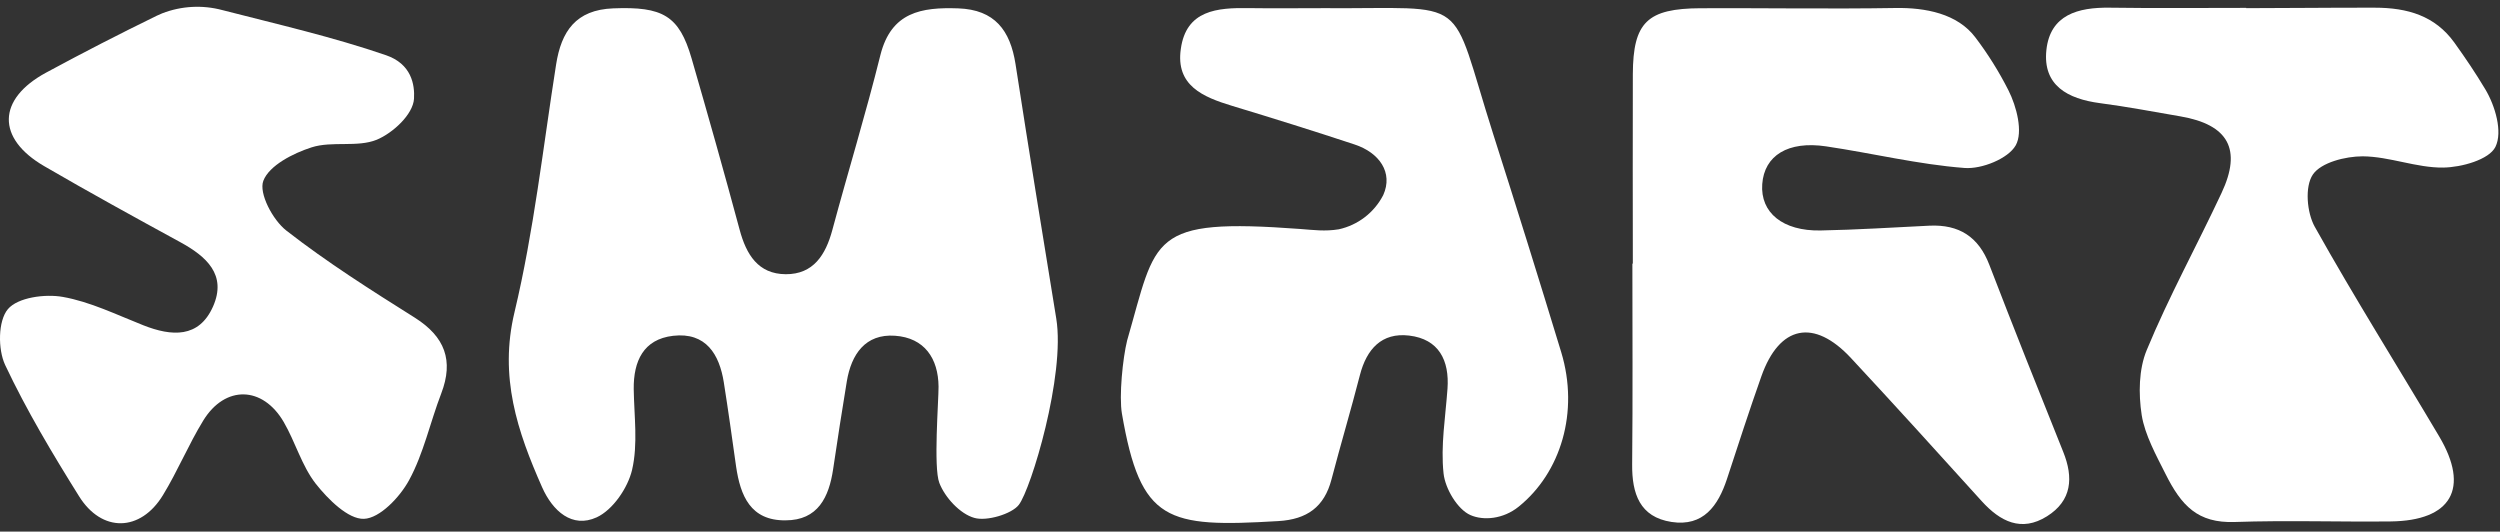 <svg width="174" height="37" viewBox="0 0 174 37" fill="none" xmlns="http://www.w3.org/2000/svg">
<rect x="0" y="0" width="174" height="37" fill="#333333" stroke="none"/>
<path d="M65.323 26.909C65.306 24.951 64.347 23.509 62.287 23.367C60.227 23.225 59.252 24.66 58.939 26.54C58.6 28.575 58.29 30.613 57.986 32.654C57.696 34.599 56.934 36.216 54.671 36.216C52.23 36.243 51.529 34.49 51.233 32.474C50.959 30.52 50.685 28.564 50.378 26.616C50.071 24.668 49.137 23.107 46.847 23.372C44.778 23.614 44.088 25.137 44.107 27.076C44.135 28.959 44.411 30.912 43.992 32.704C43.696 33.961 42.652 35.492 41.526 36.008C39.822 36.786 38.466 35.575 37.727 33.904C36.006 30.019 34.732 26.233 35.809 21.732C37.159 16.074 37.798 10.25 38.705 4.488C39.066 2.184 40.074 0.683 42.677 0.582C46.123 0.445 47.269 1.08 48.134 4.064C49.282 8.028 50.408 12.009 51.477 15.984C51.937 17.704 52.759 19.074 54.687 19.085C56.616 19.096 57.465 17.732 57.928 16.017C59.024 11.946 60.263 7.91 61.279 3.82C62.035 0.834 64.134 0.494 66.687 0.582C69.24 0.669 70.314 2.119 70.681 4.464C71.725 11.198 72.424 15.45 73.517 22.178C74.155 26.112 71.761 34.046 70.906 35.142C70.41 35.775 68.681 36.295 67.818 36.046C66.821 35.772 65.764 34.619 65.377 33.608C64.961 32.528 65.328 27.898 65.323 26.909Z" fill="white"/>
<path d="M113.645 18.334C113.645 13.951 113.628 9.548 113.645 5.154C113.664 1.549 114.645 0.59 118.368 0.573C122.891 0.554 127.408 0.631 131.934 0.557C133.992 0.524 136.244 0.938 137.498 2.62C138.369 3.77 139.134 4.996 139.786 6.283C140.359 7.411 140.816 9.195 140.293 10.118C139.77 11.041 137.928 11.784 136.731 11.691C133.501 11.444 130.315 10.663 127.096 10.187C124.444 9.792 122.795 10.825 122.652 12.814C122.51 14.803 124.085 16.088 126.704 16.041C129.236 15.995 131.764 15.828 134.293 15.707C136.353 15.611 137.709 16.482 138.457 18.43C140.131 22.783 141.86 27.117 143.599 31.446C144.323 33.243 144.208 34.843 142.471 35.934C140.685 37.054 139.213 36.295 137.934 34.887C134.92 31.556 131.893 28.213 128.828 24.92C126.247 22.148 123.847 22.644 122.592 26.189C121.754 28.556 120.981 30.947 120.198 33.334C119.584 35.199 118.554 36.668 116.338 36.328C114.121 35.988 113.582 34.35 113.598 32.334C113.645 27.676 113.614 23.019 113.614 18.362L113.645 18.334Z" fill="white"/>
<path d="M92.08 0.568C102.545 0.642 100.773 -0.567 103.934 9.356C105.543 14.393 107.12 19.448 108.663 24.52C109.918 28.671 108.636 32.901 105.696 35.267C104.619 36.136 103.247 36.246 102.345 35.851C101.444 35.457 100.587 34.016 100.472 32.953C100.263 31.016 100.606 29.021 100.746 27.051C100.885 25.082 100.146 23.602 98.077 23.356C96.159 23.128 95.116 24.309 94.653 26.095C94.028 28.528 93.308 30.936 92.672 33.366C92.173 35.284 90.968 36.15 88.976 36.267C81.209 36.73 79.388 36.347 78.086 28.791C77.878 27.575 78.141 24.936 78.448 23.698C80.53 16.504 79.93 15.156 90.502 15.937C91.403 16.005 92.22 16.118 93.181 15.959C93.84 15.814 94.458 15.526 94.992 15.115C95.526 14.704 95.963 14.18 96.272 13.581C96.981 12.008 95.998 10.622 94.277 10.055C91.447 9.118 88.601 8.23 85.746 7.365C83.724 6.751 81.817 5.954 82.185 3.406C82.557 0.702 84.719 0.529 86.921 0.565C88.642 0.59 90.362 0.568 92.08 0.568Z" fill="white"/>
<path d="M156.331 0.568C159.315 0.568 162.142 0.527 165.282 0.535C167.575 0.535 169.479 1.105 170.816 2.954C171.602 4.05 172.298 5.08 172.98 6.22C173.662 7.359 174.202 9.178 173.679 10.228C173.238 11.113 171.323 11.647 170.051 11.663C168.186 11.688 166.315 10.893 164.441 10.88C163.244 10.88 161.548 11.307 160.975 12.148C160.403 12.989 160.556 14.797 161.109 15.786C163.868 20.718 166.884 25.512 169.769 30.378C171.912 33.991 170.619 36.246 166.383 36.292C162.767 36.331 159.145 36.205 155.534 36.331C152.959 36.418 151.825 35.202 150.707 32.961C150.082 31.712 149.285 30.279 149.063 28.895C148.833 27.402 148.858 25.701 149.411 24.367C150.951 20.644 152.907 17.093 154.616 13.438C156.052 10.392 155.096 8.674 151.754 8.099C149.882 7.776 148.017 7.422 146.137 7.176C143.924 6.88 142.168 5.954 142.428 3.488C142.688 1.023 144.631 0.505 146.841 0.535C150.006 0.581 153.17 0.549 156.334 0.549L156.331 0.568Z" fill="white"/>
<path d="M11.287 0.929C12.623 0.411 14.089 0.332 15.473 0.702C19.347 1.699 23.171 2.573 26.864 3.842C28.634 4.45 28.875 5.88 28.815 6.874C28.747 7.97 27.344 9.258 26.221 9.726C24.875 10.274 23.114 9.8 21.689 10.255C20.399 10.669 18.736 11.518 18.328 12.584C17.999 13.447 18.983 15.31 19.928 16.047C22.766 18.26 25.834 20.2 28.881 22.117C30.963 23.438 31.59 25.09 30.711 27.383C29.938 29.394 29.486 31.561 28.467 33.429C27.826 34.607 26.429 36.076 25.328 36.111C24.226 36.147 22.826 34.742 21.974 33.665C20.999 32.413 20.558 30.766 19.747 29.372C18.284 26.86 15.673 26.797 14.153 29.26C13.12 30.942 12.364 32.791 11.339 34.465C9.78 37.026 7.084 37.087 5.498 34.533C3.652 31.58 1.844 28.553 0.359 25.405C-0.154 24.309 -0.14 22.334 0.548 21.517C1.235 20.701 3.126 20.446 4.361 20.663C6.279 21 8.123 21.909 9.972 22.638C11.95 23.419 13.848 23.545 14.827 21.334C15.805 19.123 14.364 17.846 12.536 16.849C9.364 15.118 6.197 13.378 3.074 11.562C-0.255 9.625 -0.197 6.904 3.197 5.061C5.739 3.685 8.31 2.364 10.909 1.096C11.032 1.036 11.158 0.981 11.287 0.929Z" fill="white"/>
</svg>
